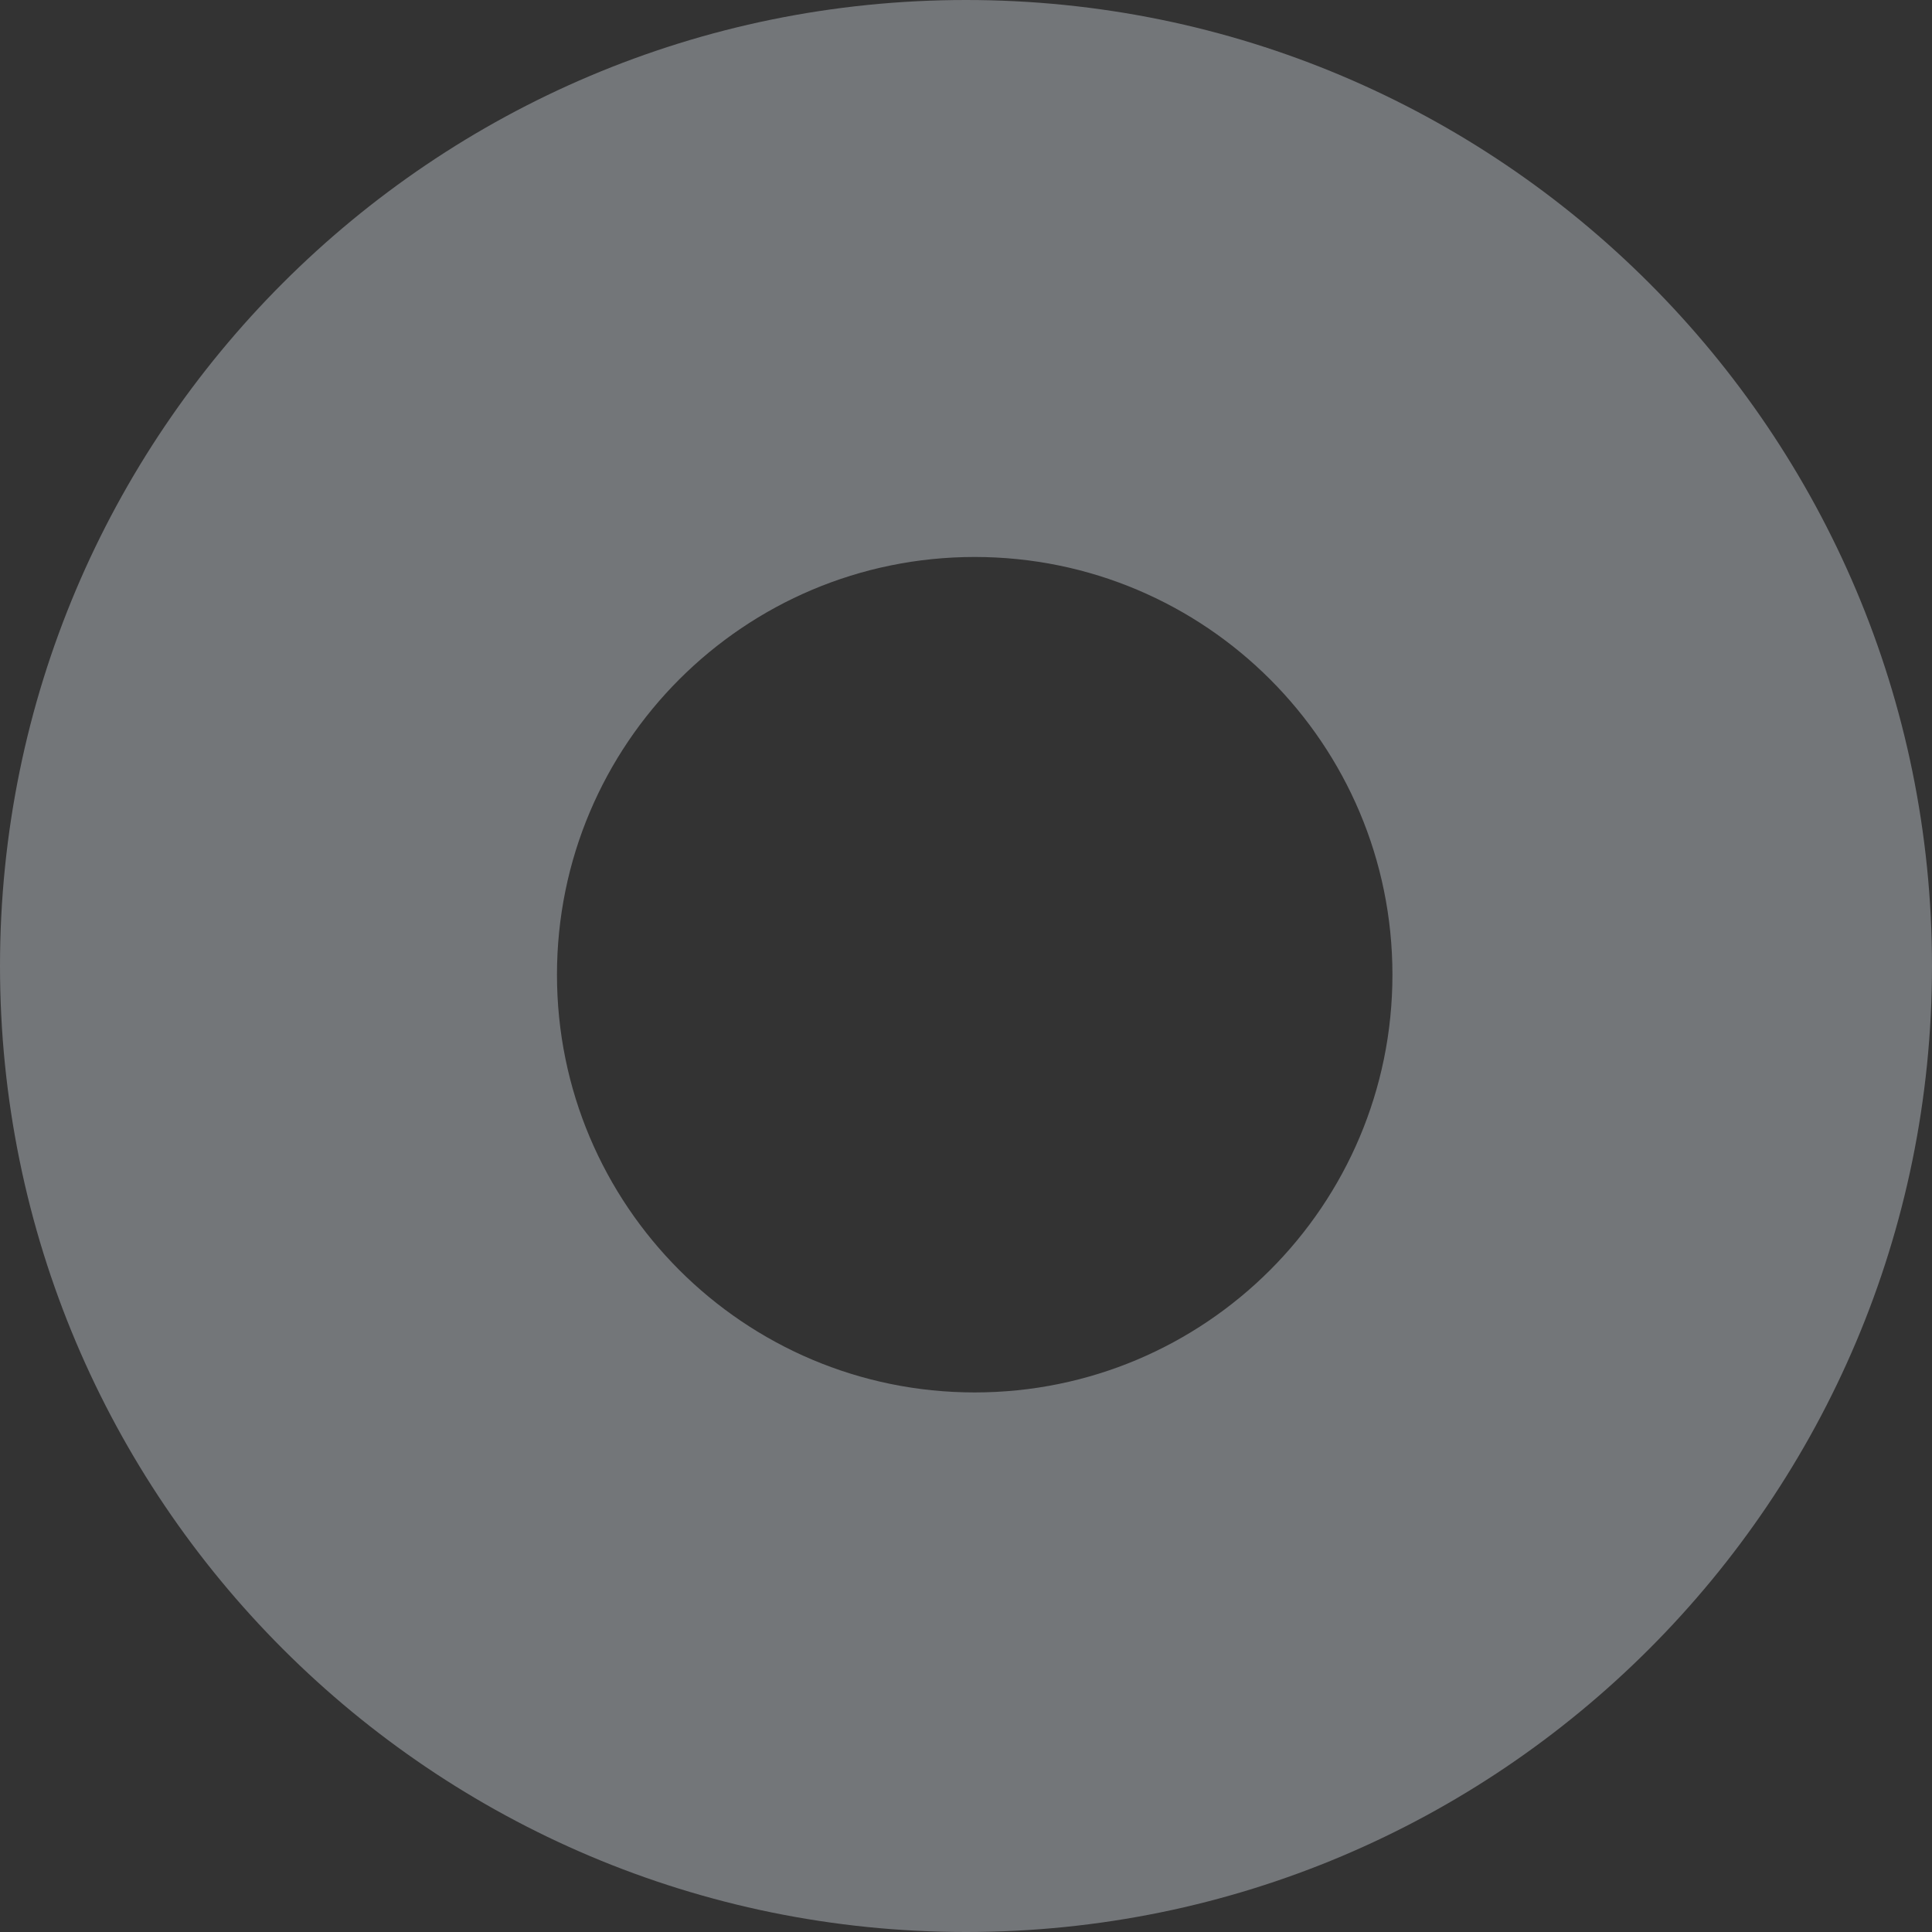 <?xml version="1.0" encoding="UTF-8"?>
<svg width="111px" height="111px" viewBox="0 0 111 111" version="1.1" xmlns="http://www.w3.org/2000/svg" xmlns:xlink="http://www.w3.org/1999/xlink">
    <rect x="0" y="0" width="111" height="111" fill="#333333" stroke="none"/>
    <!-- Generator: Sketch 54 (76480) - https://sketchapp.com -->
    <title>形状结合@2x</title>
    <desc>Created with Sketch.</desc>
    <g id="问卷通小版本" stroke="none" stroke-width="1" fill="none" fill-rule="evenodd" opacity="0.359">
        <g id="Apple-TV" transform="translate(-450, -1548)" fill="#E7EDF7">
            <path d="M505.5,1659 C474.848,1659 450,1634.152 450,1603.5 C450,1572.848 474.848,1548 505.5,1548 C536.152,1548 561,1572.848 561,1603.5 C561,1634.152 536.152,1659 505.5,1659 Z M506,1628 C519.255,1628 530,1617.255 530,1604 C530,1590.745 519.255,1580 506,1580 C492.745,1580 482,1590.745 482,1604 C482,1617.255 492.745,1628 506,1628 Z" id="形状结合"></path>
        </g>
    </g>
</svg>